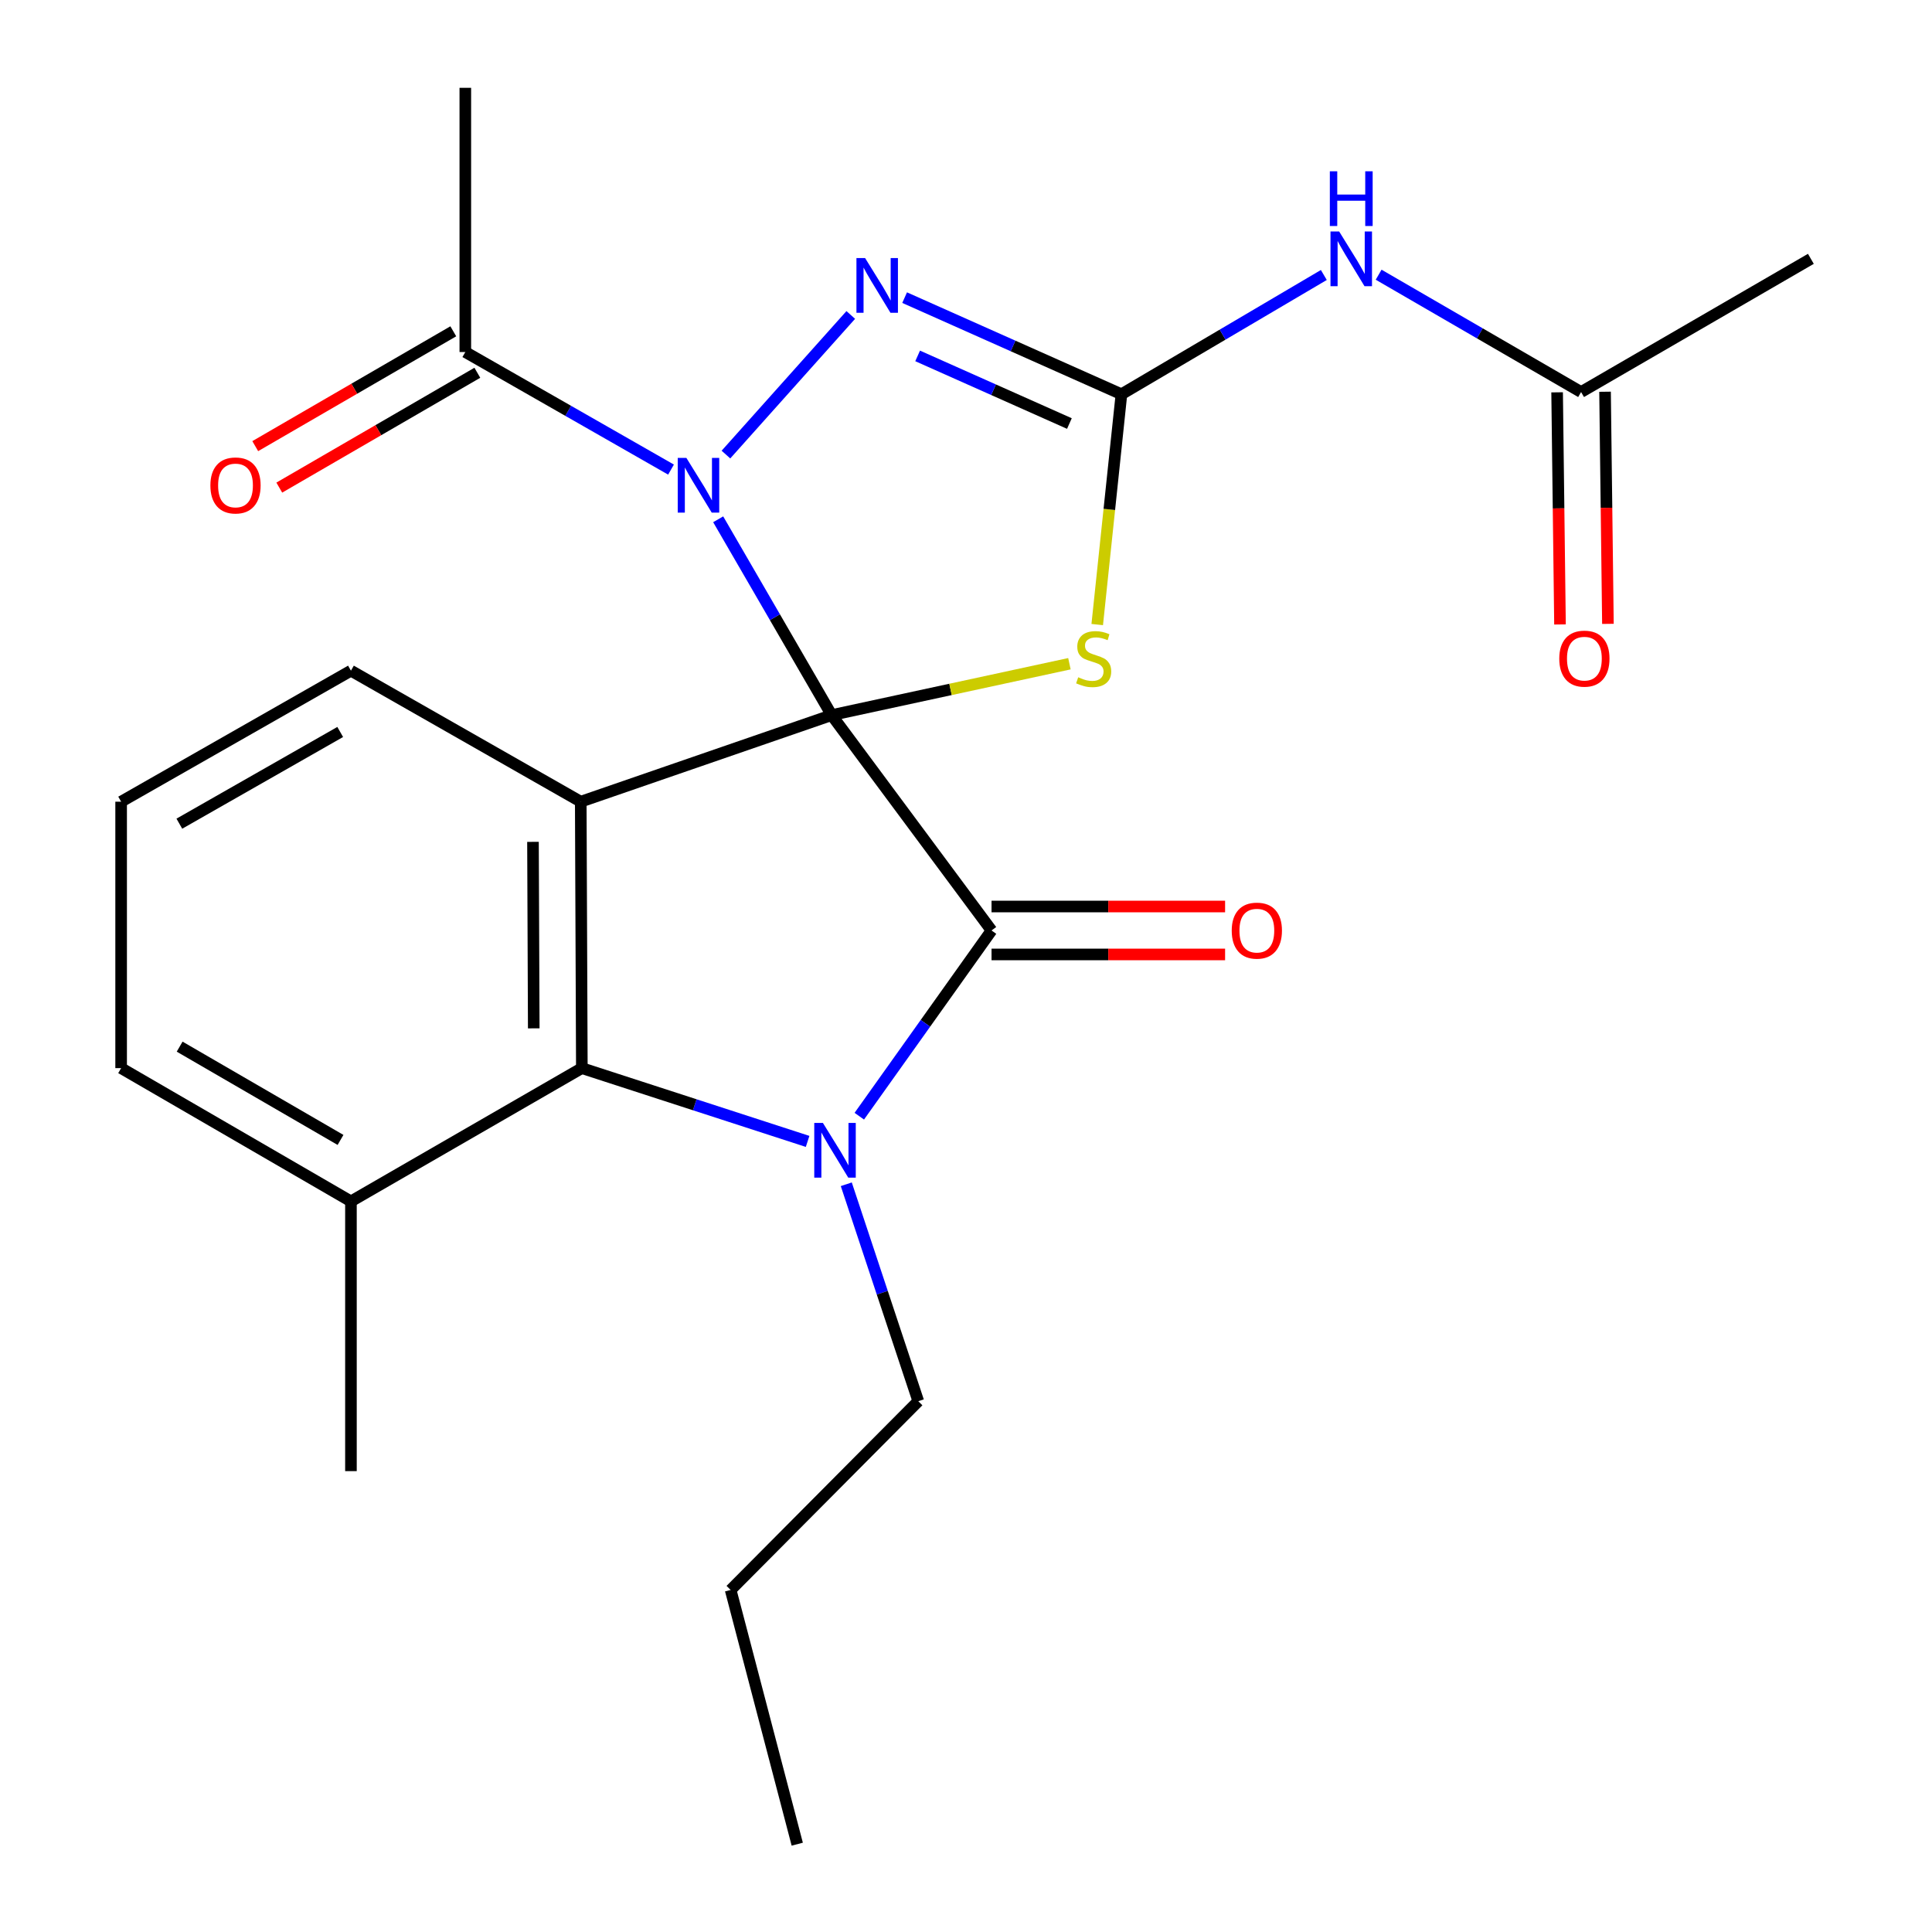 <?xml version='1.0' encoding='iso-8859-1'?>
<svg version='1.1' baseProfile='full'
              xmlns='http://www.w3.org/2000/svg'
                      xmlns:rdkit='http://www.rdkit.org/xml'
                      xmlns:xlink='http://www.w3.org/1999/xlink'
                  xml:space='preserve'
width='1000px' height='1000px' viewBox='0 0 1000 1000'>
<!-- END OF HEADER -->
<rect style='opacity:1.0;fill:#FFFFFF;stroke:none' width='1000' height='1000' x='0' y='0'> </rect>
<path class='bond-0' d='M 430.463,370.134 L 401.097,319.457' style='fill:none;fill-rule:evenodd;stroke:#000000;stroke-width:6px;stroke-linecap:butt;stroke-linejoin:miter;stroke-opacity:1' />
<path class='bond-0' d='M 401.097,319.457 L 371.73,268.781' style='fill:none;fill-rule:evenodd;stroke:#0000FF;stroke-width:6px;stroke-linecap:butt;stroke-linejoin:miter;stroke-opacity:1' />
<path class='bond-1' d='M 430.463,370.134 L 513.218,481.613' style='fill:none;fill-rule:evenodd;stroke:#000000;stroke-width:6px;stroke-linecap:butt;stroke-linejoin:miter;stroke-opacity:1' />
<path class='bond-2' d='M 430.463,370.134 L 300.597,414.957' style='fill:none;fill-rule:evenodd;stroke:#000000;stroke-width:6px;stroke-linecap:butt;stroke-linejoin:miter;stroke-opacity:1' />
<path class='bond-4' d='M 430.463,370.134 L 491.996,356.838' style='fill:none;fill-rule:evenodd;stroke:#000000;stroke-width:6px;stroke-linecap:butt;stroke-linejoin:miter;stroke-opacity:1' />
<path class='bond-4' d='M 491.996,356.838 L 553.529,343.542' style='fill:none;fill-rule:evenodd;stroke:#CCCC00;stroke-width:6px;stroke-linecap:butt;stroke-linejoin:miter;stroke-opacity:1' />
<path class='bond-6' d='M 375.743,235.291 L 440.356,163.023' style='fill:none;fill-rule:evenodd;stroke:#0000FF;stroke-width:6px;stroke-linecap:butt;stroke-linejoin:miter;stroke-opacity:1' />
<path class='bond-9' d='M 347.318,243.06 L 294.082,212.636' style='fill:none;fill-rule:evenodd;stroke:#0000FF;stroke-width:6px;stroke-linecap:butt;stroke-linejoin:miter;stroke-opacity:1' />
<path class='bond-9' d='M 294.082,212.636 L 240.847,182.212' style='fill:none;fill-rule:evenodd;stroke:#000000;stroke-width:6px;stroke-linecap:butt;stroke-linejoin:miter;stroke-opacity:1' />
<path class='bond-3' d='M 513.218,481.613 L 478.994,529.678' style='fill:none;fill-rule:evenodd;stroke:#000000;stroke-width:6px;stroke-linecap:butt;stroke-linejoin:miter;stroke-opacity:1' />
<path class='bond-3' d='M 478.994,529.678 L 444.769,577.742' style='fill:none;fill-rule:evenodd;stroke:#0000FF;stroke-width:6px;stroke-linecap:butt;stroke-linejoin:miter;stroke-opacity:1' />
<path class='bond-11' d='M 513.218,494.018 L 573.663,494.018' style='fill:none;fill-rule:evenodd;stroke:#000000;stroke-width:6px;stroke-linecap:butt;stroke-linejoin:miter;stroke-opacity:1' />
<path class='bond-11' d='M 573.663,494.018 L 634.108,494.018' style='fill:none;fill-rule:evenodd;stroke:#FF0000;stroke-width:6px;stroke-linecap:butt;stroke-linejoin:miter;stroke-opacity:1' />
<path class='bond-11' d='M 513.218,469.208 L 573.663,469.208' style='fill:none;fill-rule:evenodd;stroke:#000000;stroke-width:6px;stroke-linecap:butt;stroke-linejoin:miter;stroke-opacity:1' />
<path class='bond-11' d='M 573.663,469.208 L 634.108,469.208' style='fill:none;fill-rule:evenodd;stroke:#FF0000;stroke-width:6px;stroke-linecap:butt;stroke-linejoin:miter;stroke-opacity:1' />
<path class='bond-7' d='M 300.597,414.957 L 301.162,552.859' style='fill:none;fill-rule:evenodd;stroke:#000000;stroke-width:6px;stroke-linecap:butt;stroke-linejoin:miter;stroke-opacity:1' />
<path class='bond-7' d='M 275.872,435.744 L 276.268,532.275' style='fill:none;fill-rule:evenodd;stroke:#000000;stroke-width:6px;stroke-linecap:butt;stroke-linejoin:miter;stroke-opacity:1' />
<path class='bond-15' d='M 300.597,414.957 L 181.647,347.143' style='fill:none;fill-rule:evenodd;stroke:#000000;stroke-width:6px;stroke-linecap:butt;stroke-linejoin:miter;stroke-opacity:1' />
<path class='bond-16' d='M 438.035,612.975 L 456.668,669.118' style='fill:none;fill-rule:evenodd;stroke:#0000FF;stroke-width:6px;stroke-linecap:butt;stroke-linejoin:miter;stroke-opacity:1' />
<path class='bond-16' d='M 456.668,669.118 L 475.3,725.26' style='fill:none;fill-rule:evenodd;stroke:#000000;stroke-width:6px;stroke-linecap:butt;stroke-linejoin:miter;stroke-opacity:1' />
<path class='bond-24' d='M 418.016,590.79 L 359.589,571.824' style='fill:none;fill-rule:evenodd;stroke:#0000FF;stroke-width:6px;stroke-linecap:butt;stroke-linejoin:miter;stroke-opacity:1' />
<path class='bond-24' d='M 359.589,571.824 L 301.162,552.859' style='fill:none;fill-rule:evenodd;stroke:#000000;stroke-width:6px;stroke-linecap:butt;stroke-linejoin:miter;stroke-opacity:1' />
<path class='bond-5' d='M 567.923,323.272 L 574.188,263.666' style='fill:none;fill-rule:evenodd;stroke:#CCCC00;stroke-width:6px;stroke-linecap:butt;stroke-linejoin:miter;stroke-opacity:1' />
<path class='bond-5' d='M 574.188,263.666 L 580.453,204.059' style='fill:none;fill-rule:evenodd;stroke:#000000;stroke-width:6px;stroke-linecap:butt;stroke-linejoin:miter;stroke-opacity:1' />
<path class='bond-8' d='M 580.453,204.059 L 632.832,173.196' style='fill:none;fill-rule:evenodd;stroke:#000000;stroke-width:6px;stroke-linecap:butt;stroke-linejoin:miter;stroke-opacity:1' />
<path class='bond-8' d='M 632.832,173.196 L 685.211,142.333' style='fill:none;fill-rule:evenodd;stroke:#0000FF;stroke-width:6px;stroke-linecap:butt;stroke-linejoin:miter;stroke-opacity:1' />
<path class='bond-25' d='M 580.453,204.059 L 524.343,179.056' style='fill:none;fill-rule:evenodd;stroke:#000000;stroke-width:6px;stroke-linecap:butt;stroke-linejoin:miter;stroke-opacity:1' />
<path class='bond-25' d='M 524.343,179.056 L 468.233,154.054' style='fill:none;fill-rule:evenodd;stroke:#0000FF;stroke-width:6px;stroke-linecap:butt;stroke-linejoin:miter;stroke-opacity:1' />
<path class='bond-25' d='M 553.522,219.22 L 514.245,201.718' style='fill:none;fill-rule:evenodd;stroke:#000000;stroke-width:6px;stroke-linecap:butt;stroke-linejoin:miter;stroke-opacity:1' />
<path class='bond-25' d='M 514.245,201.718 L 474.968,184.217' style='fill:none;fill-rule:evenodd;stroke:#0000FF;stroke-width:6px;stroke-linecap:butt;stroke-linejoin:miter;stroke-opacity:1' />
<path class='bond-12' d='M 301.162,552.859 L 181.647,621.831' style='fill:none;fill-rule:evenodd;stroke:#000000;stroke-width:6px;stroke-linecap:butt;stroke-linejoin:miter;stroke-opacity:1' />
<path class='bond-10' d='M 713.58,142.187 L 765.973,172.551' style='fill:none;fill-rule:evenodd;stroke:#0000FF;stroke-width:6px;stroke-linecap:butt;stroke-linejoin:miter;stroke-opacity:1' />
<path class='bond-10' d='M 765.973,172.551 L 818.367,202.915' style='fill:none;fill-rule:evenodd;stroke:#000000;stroke-width:6px;stroke-linecap:butt;stroke-linejoin:miter;stroke-opacity:1' />
<path class='bond-13' d='M 234.624,171.481 L 183.368,201.201' style='fill:none;fill-rule:evenodd;stroke:#000000;stroke-width:6px;stroke-linecap:butt;stroke-linejoin:miter;stroke-opacity:1' />
<path class='bond-13' d='M 183.368,201.201 L 132.112,230.921' style='fill:none;fill-rule:evenodd;stroke:#FF0000;stroke-width:6px;stroke-linecap:butt;stroke-linejoin:miter;stroke-opacity:1' />
<path class='bond-13' d='M 247.069,192.944 L 195.813,222.664' style='fill:none;fill-rule:evenodd;stroke:#000000;stroke-width:6px;stroke-linecap:butt;stroke-linejoin:miter;stroke-opacity:1' />
<path class='bond-13' d='M 195.813,222.664 L 144.557,252.384' style='fill:none;fill-rule:evenodd;stroke:#FF0000;stroke-width:6px;stroke-linecap:butt;stroke-linejoin:miter;stroke-opacity:1' />
<path class='bond-17' d='M 240.847,182.212 L 240.847,45.455' style='fill:none;fill-rule:evenodd;stroke:#000000;stroke-width:6px;stroke-linecap:butt;stroke-linejoin:miter;stroke-opacity:1' />
<path class='bond-14' d='M 805.963,203.069 L 806.707,263.142' style='fill:none;fill-rule:evenodd;stroke:#000000;stroke-width:6px;stroke-linecap:butt;stroke-linejoin:miter;stroke-opacity:1' />
<path class='bond-14' d='M 806.707,263.142 L 807.451,323.216' style='fill:none;fill-rule:evenodd;stroke:#FF0000;stroke-width:6px;stroke-linecap:butt;stroke-linejoin:miter;stroke-opacity:1' />
<path class='bond-14' d='M 830.771,202.761 L 831.515,262.835' style='fill:none;fill-rule:evenodd;stroke:#000000;stroke-width:6px;stroke-linecap:butt;stroke-linejoin:miter;stroke-opacity:1' />
<path class='bond-14' d='M 831.515,262.835 L 832.259,322.909' style='fill:none;fill-rule:evenodd;stroke:#FF0000;stroke-width:6px;stroke-linecap:butt;stroke-linejoin:miter;stroke-opacity:1' />
<path class='bond-19' d='M 818.367,202.915 L 937.303,133.971' style='fill:none;fill-rule:evenodd;stroke:#000000;stroke-width:6px;stroke-linecap:butt;stroke-linejoin:miter;stroke-opacity:1' />
<path class='bond-21' d='M 181.647,621.831 L 181.647,761.455' style='fill:none;fill-rule:evenodd;stroke:#000000;stroke-width:6px;stroke-linecap:butt;stroke-linejoin:miter;stroke-opacity:1' />
<path class='bond-26' d='M 181.647,621.831 L 62.697,552.859' style='fill:none;fill-rule:evenodd;stroke:#000000;stroke-width:6px;stroke-linecap:butt;stroke-linejoin:miter;stroke-opacity:1' />
<path class='bond-26' d='M 176.25,590.022 L 92.985,541.742' style='fill:none;fill-rule:evenodd;stroke:#000000;stroke-width:6px;stroke-linecap:butt;stroke-linejoin:miter;stroke-opacity:1' />
<path class='bond-18' d='M 181.647,347.143 L 62.697,414.957' style='fill:none;fill-rule:evenodd;stroke:#000000;stroke-width:6px;stroke-linecap:butt;stroke-linejoin:miter;stroke-opacity:1' />
<path class='bond-18' d='M 176.092,378.869 L 92.828,426.338' style='fill:none;fill-rule:evenodd;stroke:#000000;stroke-width:6px;stroke-linecap:butt;stroke-linejoin:miter;stroke-opacity:1' />
<path class='bond-22' d='M 475.3,725.26 L 378.183,822.956' style='fill:none;fill-rule:evenodd;stroke:#000000;stroke-width:6px;stroke-linecap:butt;stroke-linejoin:miter;stroke-opacity:1' />
<path class='bond-20' d='M 62.697,414.957 L 62.697,552.859' style='fill:none;fill-rule:evenodd;stroke:#000000;stroke-width:6px;stroke-linecap:butt;stroke-linejoin:miter;stroke-opacity:1' />
<path class='bond-23' d='M 378.183,822.956 L 412.655,954.545' style='fill:none;fill-rule:evenodd;stroke:#000000;stroke-width:6px;stroke-linecap:butt;stroke-linejoin:miter;stroke-opacity:1' />
<path  class='atom-1' d='M 355.273 237.024
L 364.553 252.024
Q 365.473 253.504, 366.953 256.184
Q 368.433 258.864, 368.513 259.024
L 368.513 237.024
L 372.273 237.024
L 372.273 265.344
L 368.393 265.344
L 358.433 248.944
Q 357.273 247.024, 356.033 244.824
Q 354.833 242.624, 354.473 241.944
L 354.473 265.344
L 350.793 265.344
L 350.793 237.024
L 355.273 237.024
' fill='#0000FF'/>
<path  class='atom-4' d='M 425.94 581.234
L 435.22 596.234
Q 436.14 597.714, 437.62 600.394
Q 439.1 603.074, 439.18 603.234
L 439.18 581.234
L 442.94 581.234
L 442.94 609.554
L 439.06 609.554
L 429.1 593.154
Q 427.94 591.234, 426.7 589.034
Q 425.5 586.834, 425.14 586.154
L 425.14 609.554
L 421.46 609.554
L 421.46 581.234
L 425.94 581.234
' fill='#0000FF'/>
<path  class='atom-5' d='M 558.077 350.551
Q 558.397 350.671, 559.717 351.231
Q 561.037 351.791, 562.477 352.151
Q 563.957 352.471, 565.397 352.471
Q 568.077 352.471, 569.637 351.191
Q 571.197 349.871, 571.197 347.591
Q 571.197 346.031, 570.397 345.071
Q 569.637 344.111, 568.437 343.591
Q 567.237 343.071, 565.237 342.471
Q 562.717 341.711, 561.197 340.991
Q 559.717 340.271, 558.637 338.751
Q 557.597 337.231, 557.597 334.671
Q 557.597 331.111, 559.997 328.911
Q 562.437 326.711, 567.237 326.711
Q 570.517 326.711, 574.237 328.271
L 573.317 331.351
Q 569.917 329.951, 567.357 329.951
Q 564.597 329.951, 563.077 331.111
Q 561.557 332.231, 561.597 334.191
Q 561.597 335.711, 562.357 336.631
Q 563.157 337.551, 564.277 338.071
Q 565.437 338.591, 567.357 339.191
Q 569.917 339.991, 571.437 340.791
Q 572.957 341.591, 574.037 343.231
Q 575.157 344.831, 575.157 347.591
Q 575.157 351.511, 572.517 353.631
Q 569.917 355.711, 565.557 355.711
Q 563.037 355.711, 561.117 355.151
Q 559.237 354.631, 556.997 353.711
L 558.077 350.551
' fill='#CCCC00'/>
<path  class='atom-7' d='M 447.773 133.567
L 457.053 148.567
Q 457.973 150.047, 459.453 152.727
Q 460.933 155.407, 461.013 155.567
L 461.013 133.567
L 464.773 133.567
L 464.773 161.887
L 460.893 161.887
L 450.933 145.487
Q 449.773 143.567, 448.533 141.367
Q 447.333 139.167, 446.973 138.487
L 446.973 161.887
L 443.293 161.887
L 443.293 133.567
L 447.773 133.567
' fill='#0000FF'/>
<path  class='atom-9' d='M 693.143 119.811
L 702.423 134.811
Q 703.343 136.291, 704.823 138.971
Q 706.303 141.651, 706.383 141.811
L 706.383 119.811
L 710.143 119.811
L 710.143 148.131
L 706.263 148.131
L 696.303 131.731
Q 695.143 129.811, 693.903 127.611
Q 692.703 125.411, 692.343 124.731
L 692.343 148.131
L 688.663 148.131
L 688.663 119.811
L 693.143 119.811
' fill='#0000FF'/>
<path  class='atom-9' d='M 688.323 88.659
L 692.163 88.659
L 692.163 100.699
L 706.643 100.699
L 706.643 88.659
L 710.483 88.659
L 710.483 116.979
L 706.643 116.979
L 706.643 103.899
L 692.163 103.899
L 692.163 116.979
L 688.323 116.979
L 688.323 88.659
' fill='#0000FF'/>
<path  class='atom-12' d='M 637.541 481.693
Q 637.541 474.893, 640.901 471.093
Q 644.261 467.293, 650.541 467.293
Q 656.821 467.293, 660.181 471.093
Q 663.541 474.893, 663.541 481.693
Q 663.541 488.573, 660.141 492.493
Q 656.741 496.373, 650.541 496.373
Q 644.301 496.373, 640.901 492.493
Q 637.541 488.613, 637.541 481.693
M 650.541 493.173
Q 654.861 493.173, 657.181 490.293
Q 659.541 487.373, 659.541 481.693
Q 659.541 476.133, 657.181 473.333
Q 654.861 470.493, 650.541 470.493
Q 646.221 470.493, 643.861 473.293
Q 641.541 476.093, 641.541 481.693
Q 641.541 487.413, 643.861 490.293
Q 646.221 493.173, 650.541 493.173
' fill='#FF0000'/>
<path  class='atom-14' d='M 108.897 251.264
Q 108.897 244.464, 112.257 240.664
Q 115.617 236.864, 121.897 236.864
Q 128.177 236.864, 131.537 240.664
Q 134.897 244.464, 134.897 251.264
Q 134.897 258.144, 131.497 262.064
Q 128.097 265.944, 121.897 265.944
Q 115.657 265.944, 112.257 262.064
Q 108.897 258.184, 108.897 251.264
M 121.897 262.744
Q 126.217 262.744, 128.537 259.864
Q 130.897 256.944, 130.897 251.264
Q 130.897 245.704, 128.537 242.904
Q 126.217 240.064, 121.897 240.064
Q 117.577 240.064, 115.217 242.864
Q 112.897 245.664, 112.897 251.264
Q 112.897 256.984, 115.217 259.864
Q 117.577 262.744, 121.897 262.744
' fill='#FF0000'/>
<path  class='atom-15' d='M 807.076 340.911
Q 807.076 334.111, 810.436 330.311
Q 813.796 326.511, 820.076 326.511
Q 826.356 326.511, 829.716 330.311
Q 833.076 334.111, 833.076 340.911
Q 833.076 347.791, 829.676 351.711
Q 826.276 355.591, 820.076 355.591
Q 813.836 355.591, 810.436 351.711
Q 807.076 347.831, 807.076 340.911
M 820.076 352.391
Q 824.396 352.391, 826.716 349.511
Q 829.076 346.591, 829.076 340.911
Q 829.076 335.351, 826.716 332.551
Q 824.396 329.711, 820.076 329.711
Q 815.756 329.711, 813.396 332.511
Q 811.076 335.311, 811.076 340.911
Q 811.076 346.631, 813.396 349.511
Q 815.756 352.391, 820.076 352.391
' fill='#FF0000'/>
</svg>

